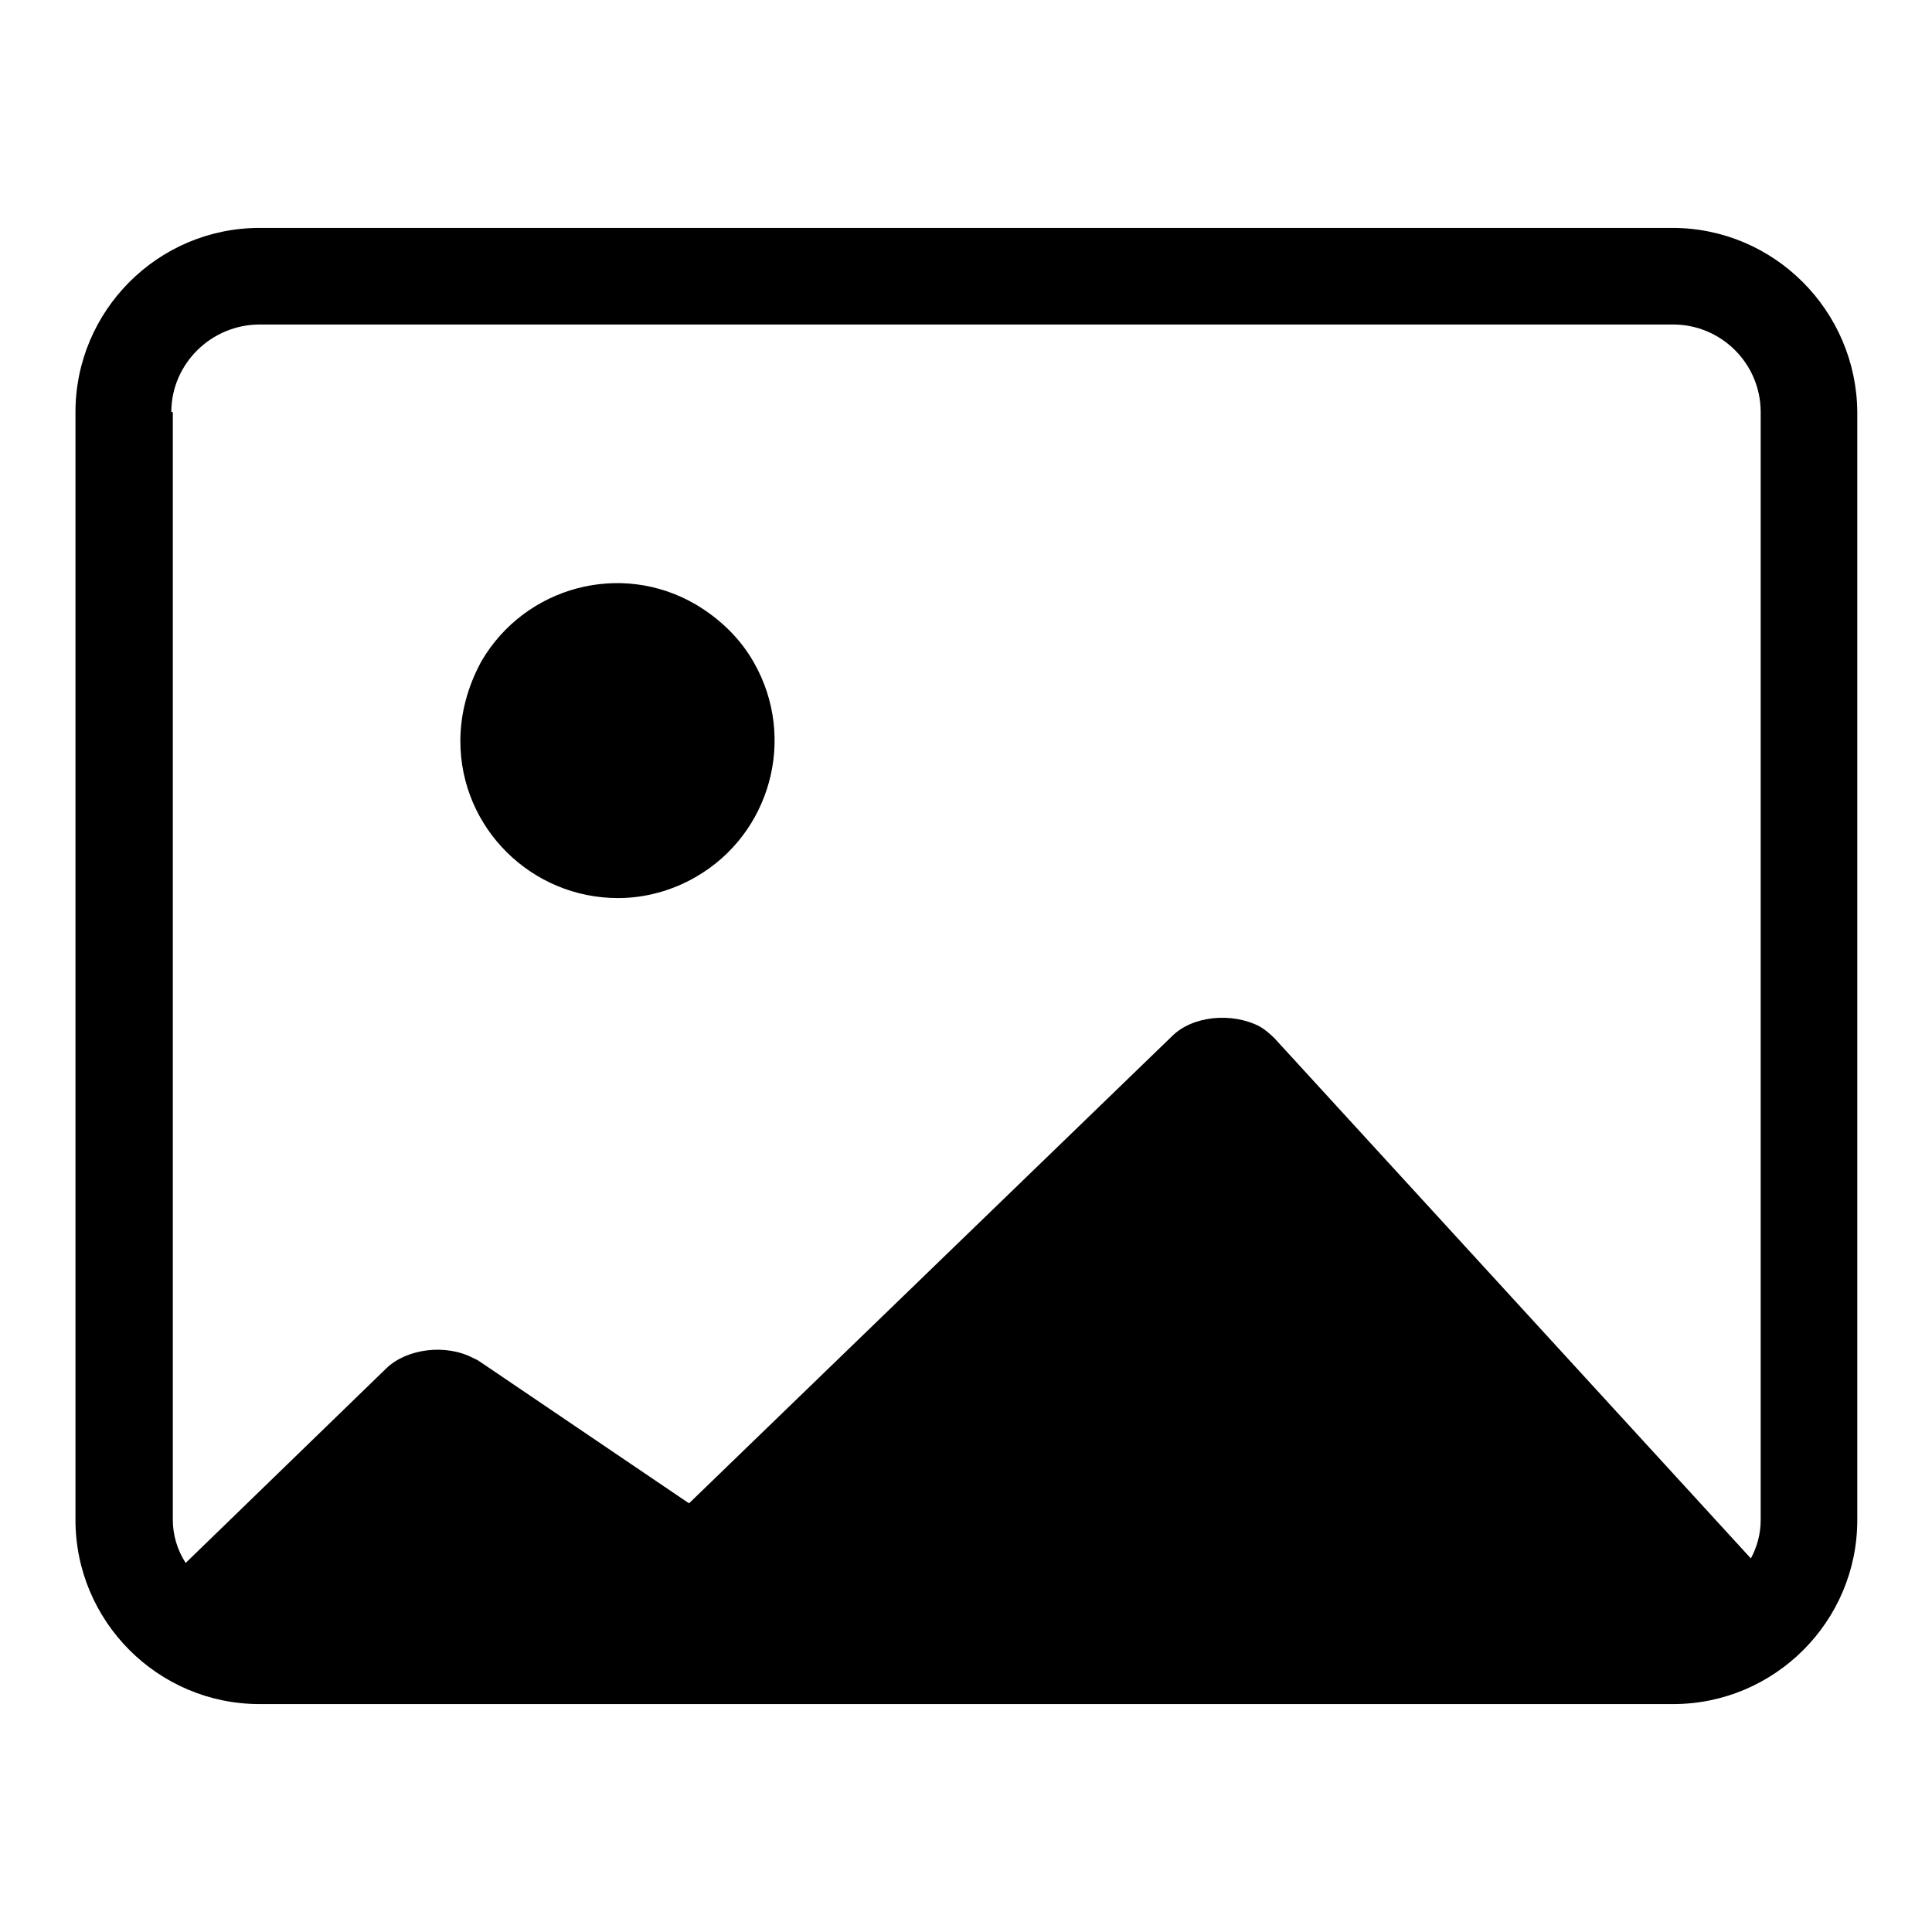 <?xml version="1.0" encoding="utf-8"?>
<!-- Svg Vector Icons : http://www.onlinewebfonts.com/icon -->
<!DOCTYPE svg PUBLIC "-//W3C//DTD SVG 1.1//EN" "http://www.w3.org/Graphics/SVG/1.1/DTD/svg11.dtd">
<svg version="1.1" xmlns="http://www.w3.org/2000/svg" xmlns:xlink="http://www.w3.org/1999/xlink" x="0px" y="0px" viewBox="0 0 256 256" enable-background="new 0 0 256 256" xml:space="preserve">
<g> <path fill="#000000" d="M61,98.2c0,11.5,9.4,20.8,20.9,20.8c3.6,0,7.2-1,10.3-2.8c9.9-5.7,13.4-18.4,7.7-28.4 c-1.8-3.2-4.5-5.8-7.7-7.7c-9.9-5.8-22.6-2.4-28.4,7.5C62,90.9,61,94.5,61,98.2 M221.6,30.2H34.4C20.9,30.2,10,41.2,10,54.6v146.8 c0,13.4,10.9,24.4,24.4,24.4h187.3c13.4,0,24.4-10.9,24.4-24.4V54.6C246,41.2,235.1,30.2,221.6,30.2L221.6,30.2z M22.7,54.6 C22.7,48.2,28,43,34.4,43h187.3c6.4,0,11.6,5.2,11.6,11.6v146.8c0,1.9-0.5,3.6-1.3,5.1l-63.1-68.9c-0.6-0.6-1.3-1.2-2-1.6 c-3.7-1.9-8.9-1.4-11.6,1.3l-64,61.9l-27.6-18.7c-0.3-0.2-0.6-0.4-0.9-0.5c-3.7-2-8.9-1.3-11.6,1.3l-26.6,25.8 c-1.1-1.7-1.7-3.7-1.7-5.7V54.6z"/></g>
</svg>